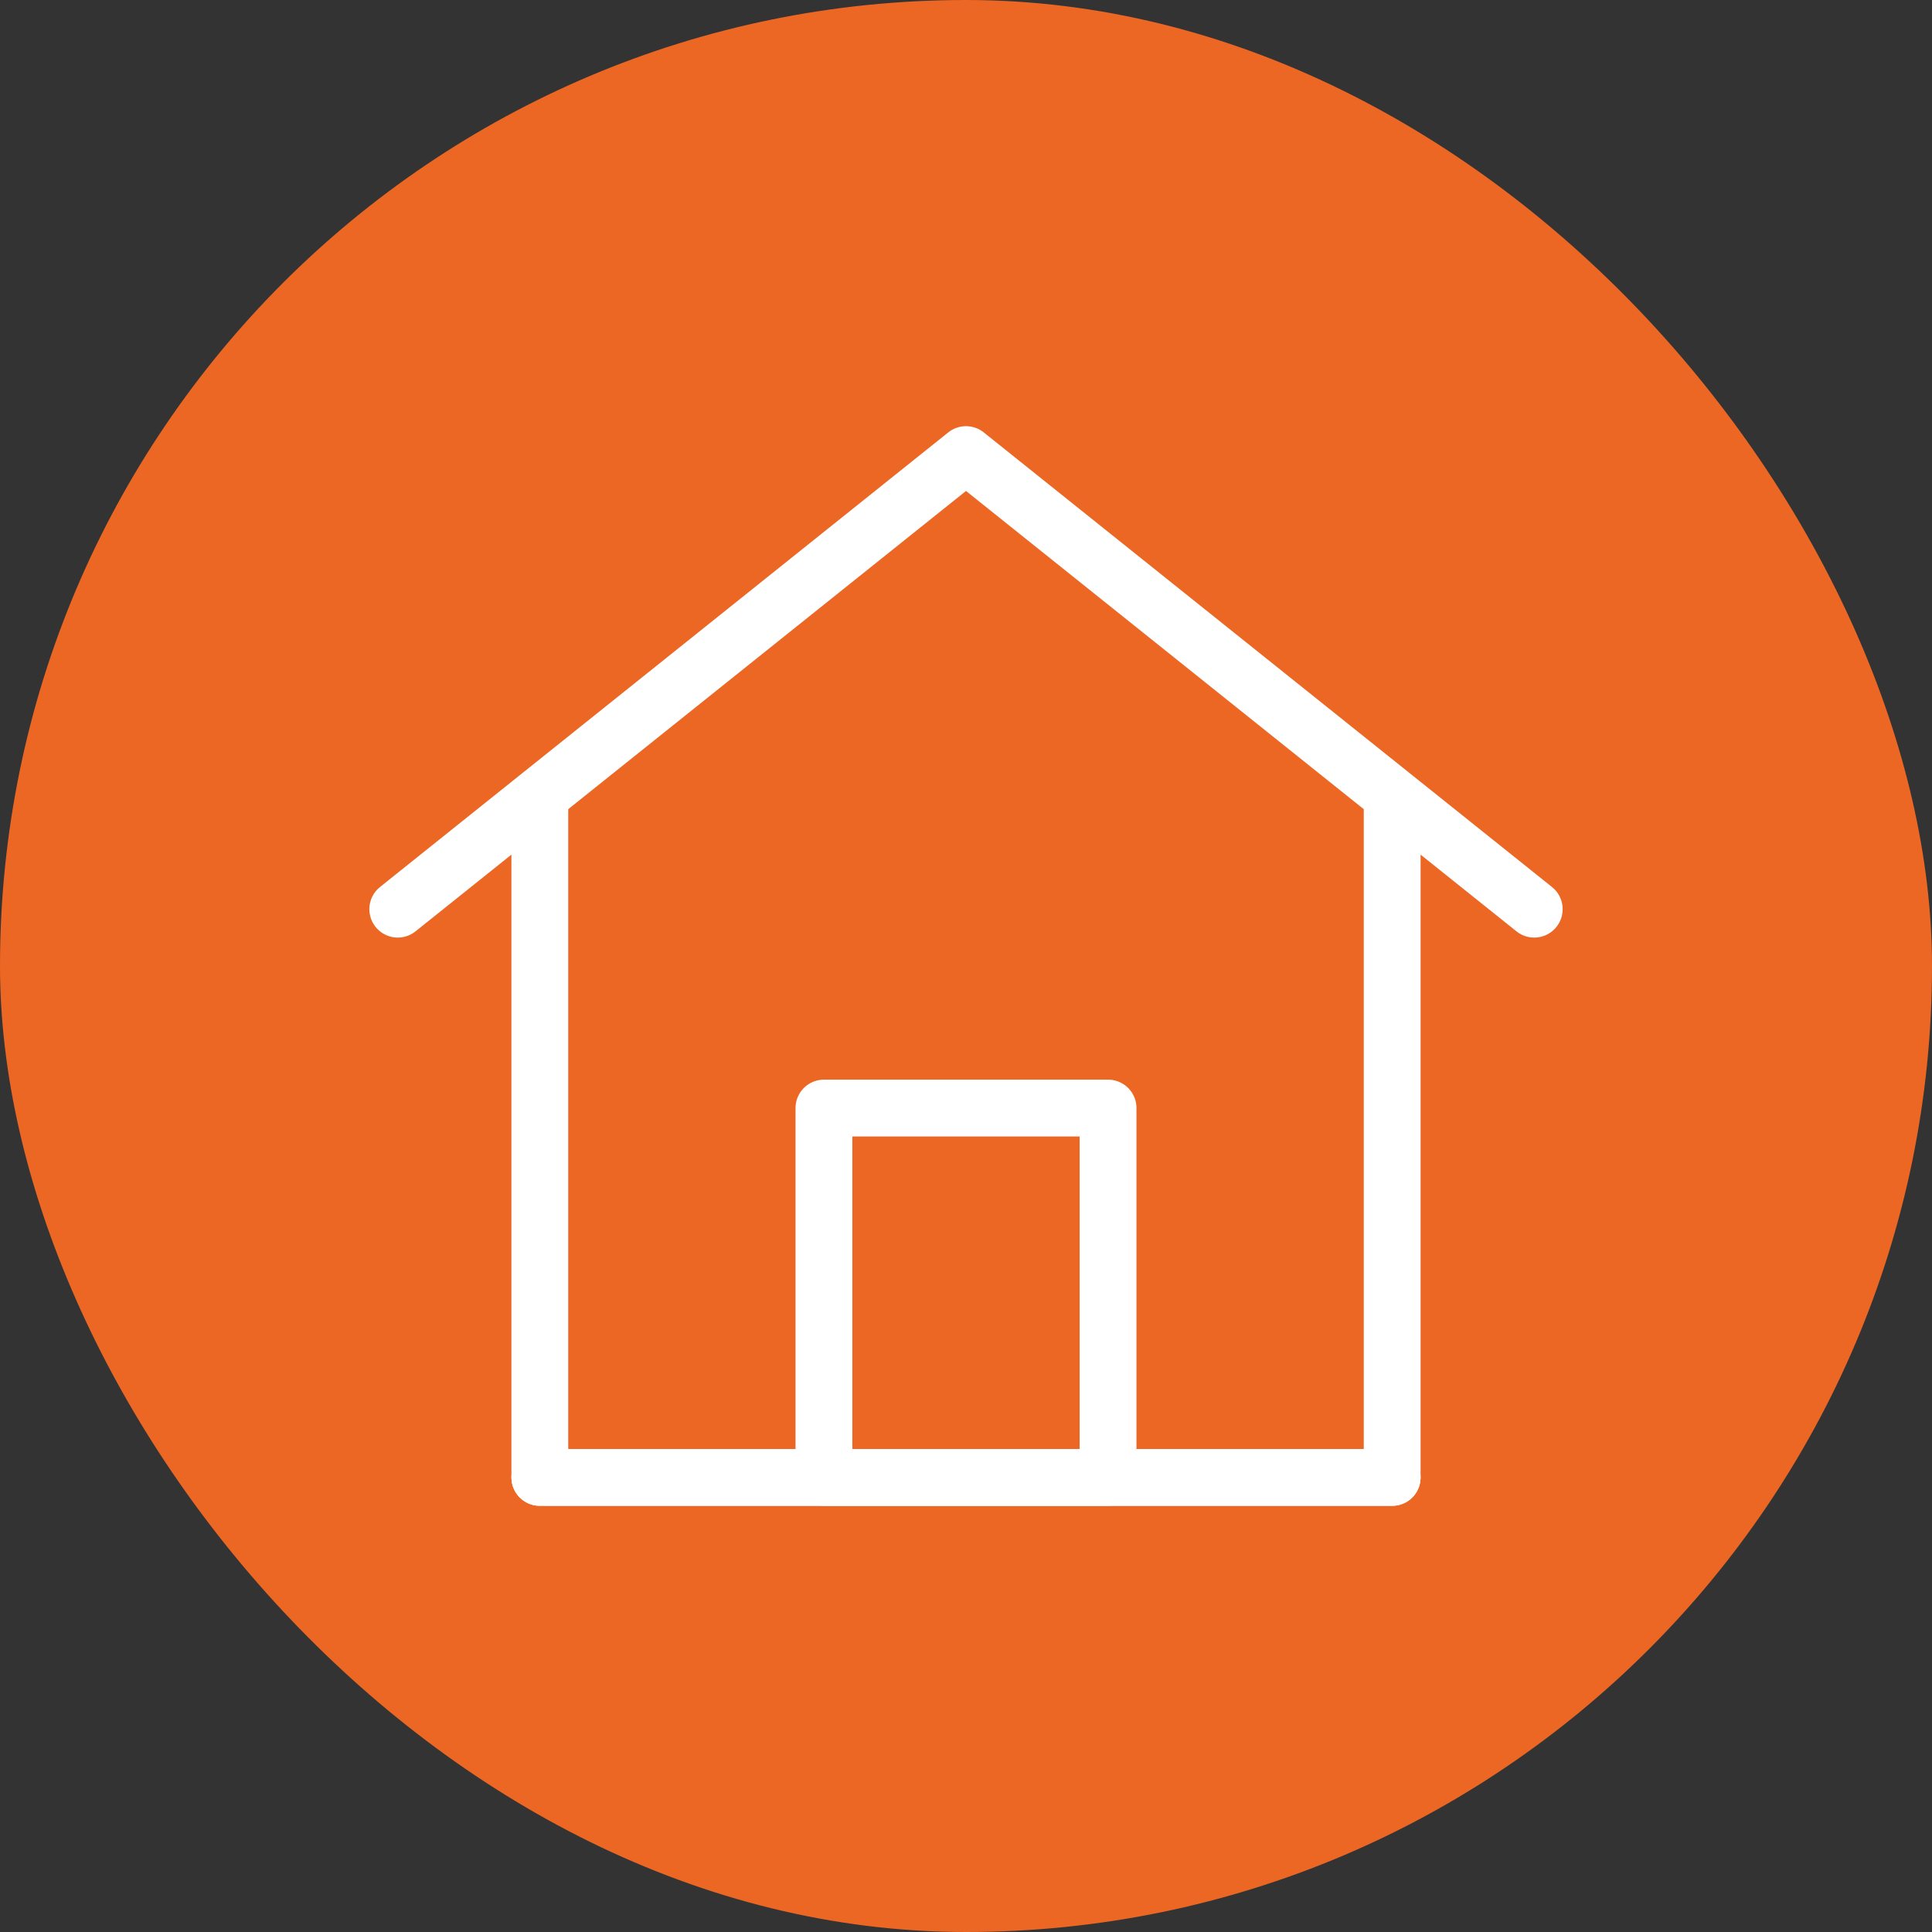<svg width="68" height="68" viewBox="0 0 68 68" fill="none" xmlns="http://www.w3.org/2000/svg">
<rect x="0" y="0" width="68" height="68" fill="#333333" stroke="none"/>
<rect width="68" height="68" rx="34" fill="#EC6724"/>
<path d="M19 52V28L14 32L34 16L54 32L49 28V52H19Z" stroke="white" stroke-width="2" stroke-linecap="round" stroke-linejoin="round"/>
<path d="M29 39V52H39V39H29Z" stroke="white" stroke-width="2" stroke-linecap="round" stroke-linejoin="round"/>
<path d="M19 52H49" stroke="white" stroke-width="2" stroke-linecap="round" stroke-linejoin="round"/>
</svg>

